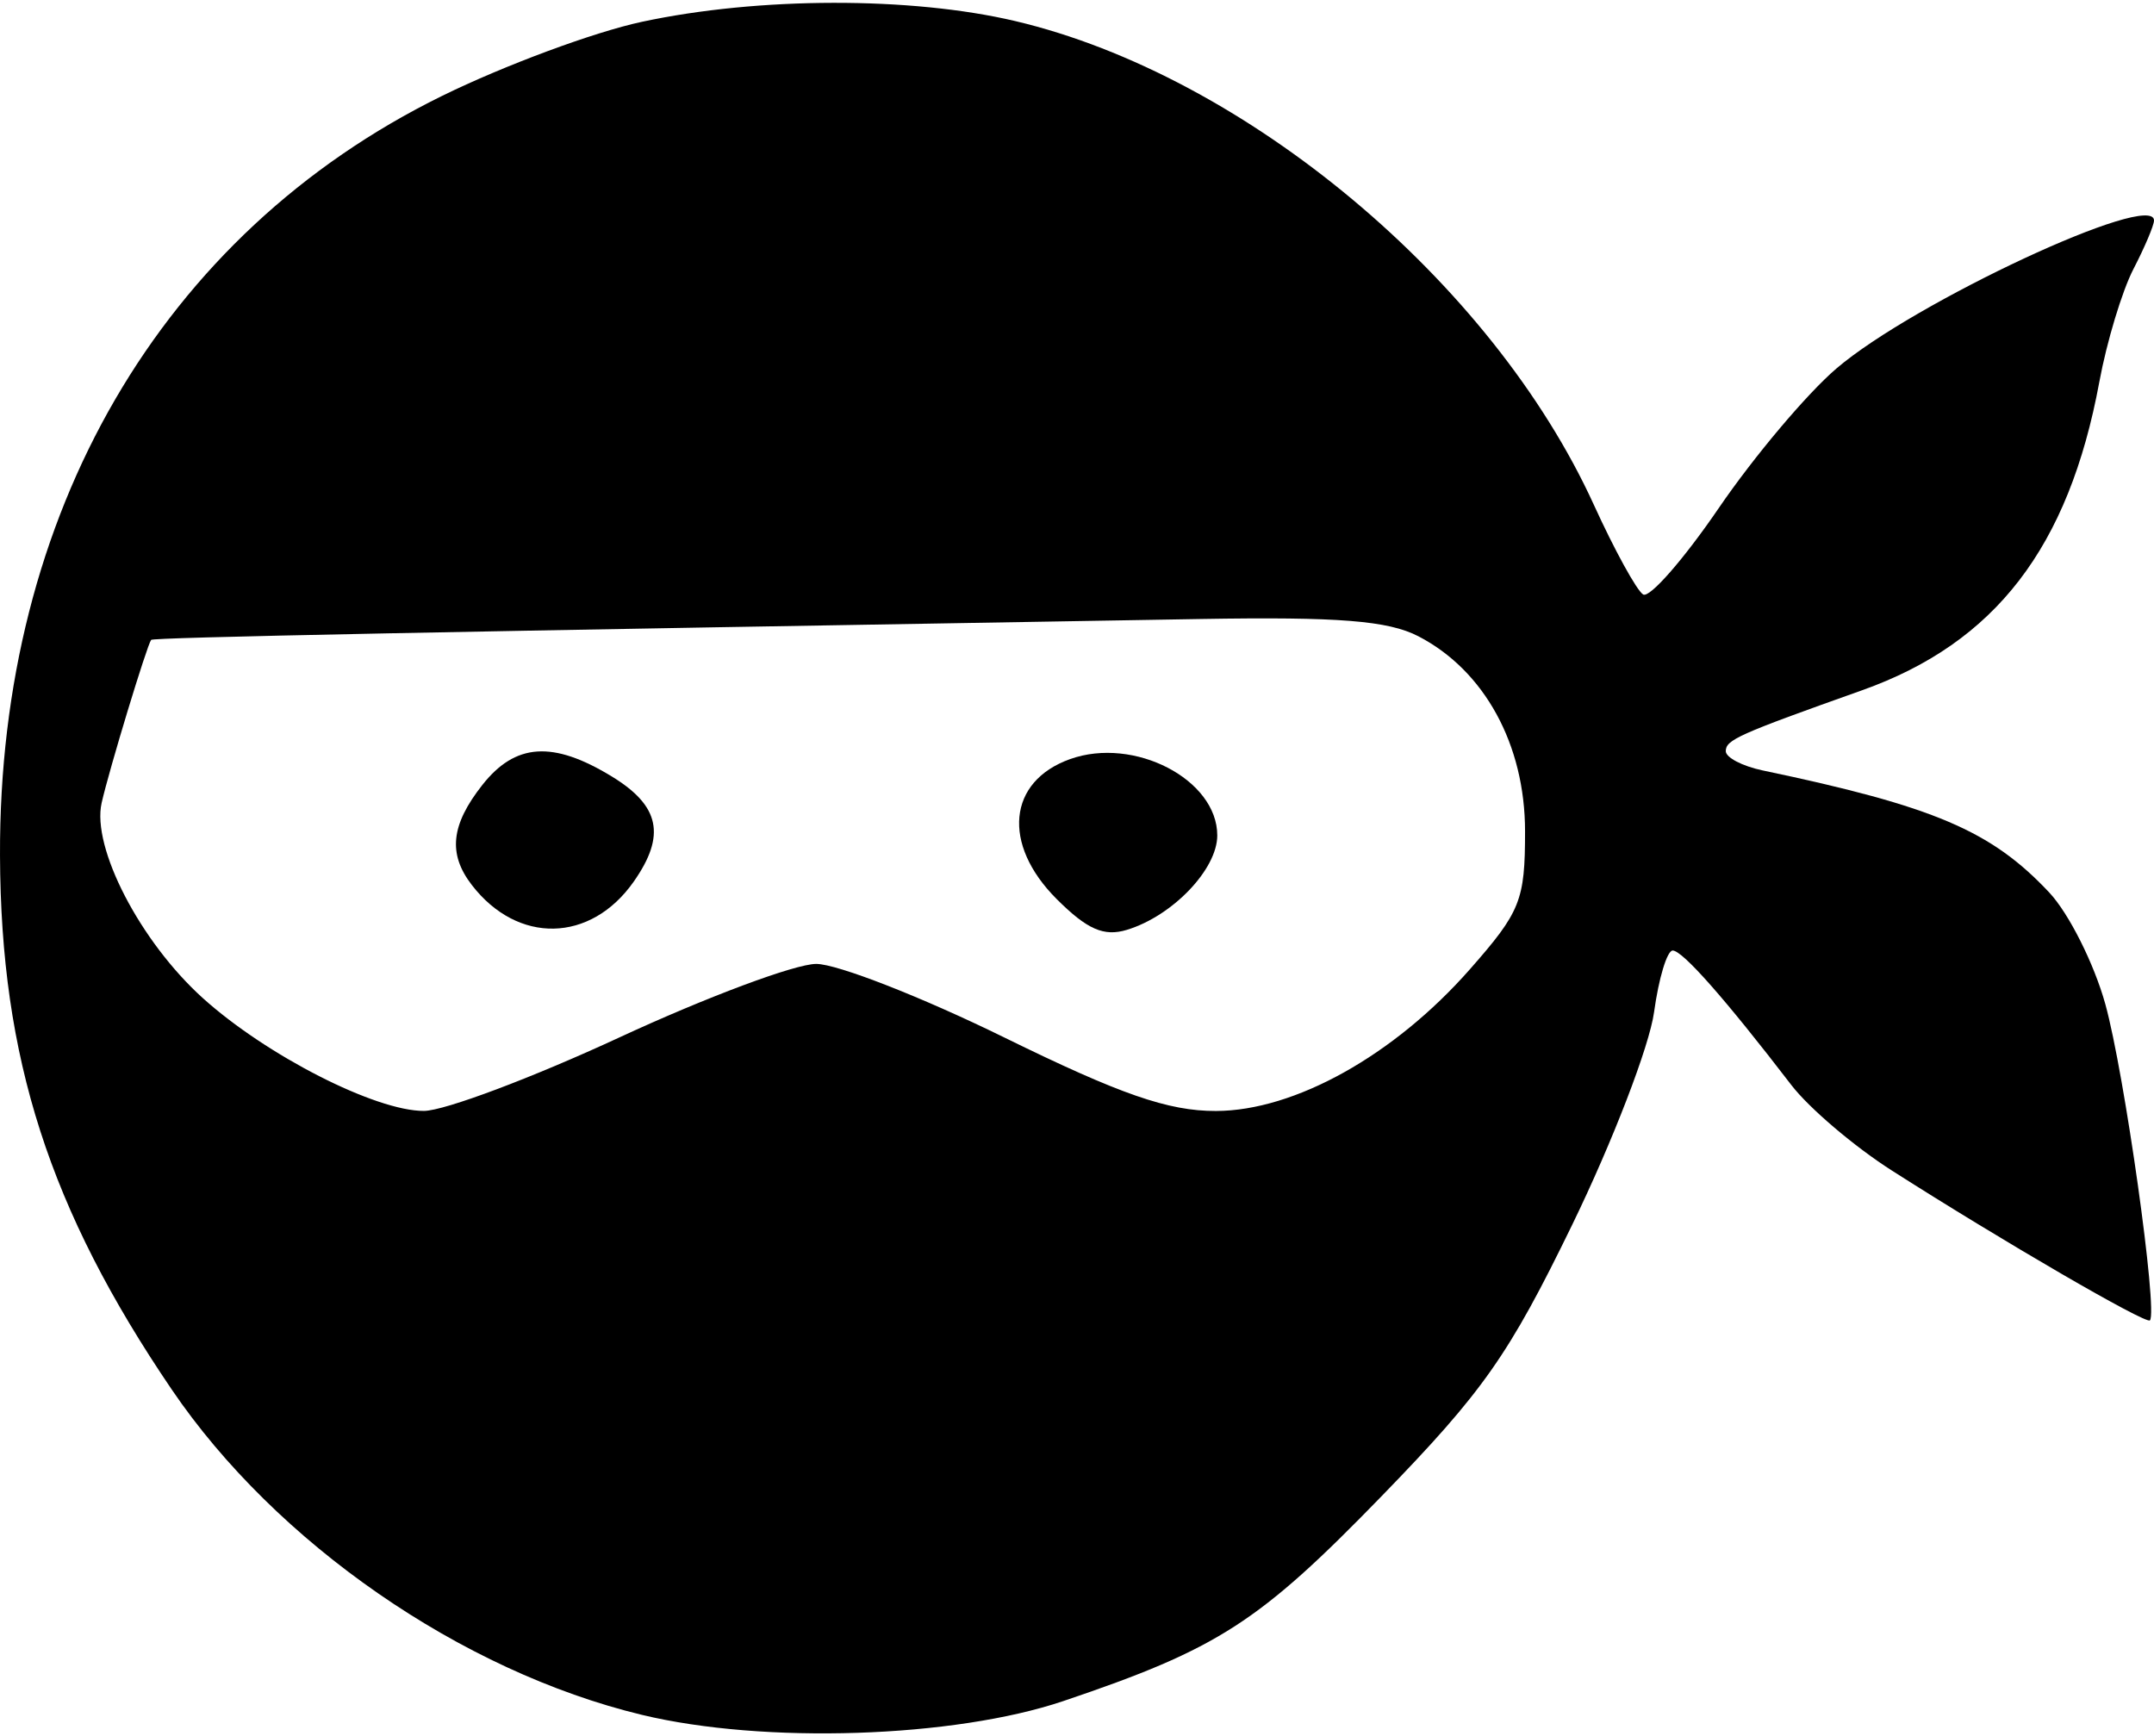 <svg width="500" height="403" viewBox="0 0 500 403" fill="none" xmlns="http://www.w3.org/2000/svg">
<path fill-rule="evenodd" clip-rule="evenodd" d="M148.991 5.064C137.886 7.443 117 15.19 102.577 22.282C37.454 54.298 -0.293 119.198 0.002 198.635C0.176 245.648 11.461 280.74 39.858 322.556C64.069 358.207 107.09 387.984 148.991 398.089C177.292 404.91 221.436 403.466 246.839 394.886C282.769 382.75 292.218 376.665 320.7 347.332C344.329 322.997 350.234 314.586 364.977 284.265C374.333 265.022 382.872 242.84 383.95 234.969C385.031 227.097 386.975 220.658 388.274 220.658C390.563 220.658 400.456 231.872 415.82 251.885C419.92 257.225 430.404 266.146 439.117 271.71C464.738 288.067 498.111 307.451 499.046 306.516C500.96 304.602 493.132 249.056 488.696 233.083C486.087 223.687 480.226 212.026 475.669 207.171C462.215 192.838 448.964 187.194 409.141 178.845C404.442 177.857 400.599 175.85 400.599 174.381C400.599 171.75 403.42 170.489 432.24 160.241C463.15 149.248 480.207 127.076 487.311 88.648C489.032 79.332 492.592 67.553 495.219 62.471C497.85 57.386 500 52.307 500 51.183C500 44.194 444.202 70.203 426.276 85.548C419.423 91.412 407.138 105.99 398.972 117.943C390.802 129.896 382.903 138.923 381.415 138.003C379.927 137.084 374.771 127.7 369.956 117.148C346.326 65.366 289.025 17.471 235.647 4.887C211.44 -0.816 176.103 -0.748 148.991 5.064ZM329.22 147.695C344.581 155.638 354.005 172.859 354.005 192.985C354.005 209.05 352.965 211.647 341.161 225.057C323.61 244.996 300.525 257.869 282.244 257.906C271.17 257.928 260.106 254.085 233.137 240.849C213.993 231.453 194.34 223.765 189.469 223.765C184.595 223.765 164.06 231.434 143.832 240.806C123.607 250.181 103.167 257.869 98.412 257.89C87.173 257.946 61.789 244.987 47.046 231.67C32.534 218.559 21.249 196.768 23.594 186.381C25.34 178.662 34.109 149.786 35.084 148.546C35.541 147.968 99.496 146.695 278.833 143.694C310.67 143.16 322.225 144.079 329.22 147.695Z" fill="#000000"/>
<path d="M109.485 205.398C103.959 198.201 104.671 191.491 111.942 182.25C119.618 172.487 128.328 171.906 142.002 180.244C153.175 187.056 154.62 193.933 147.124 204.634C137.119 218.92 120.131 219.265 109.485 205.398Z" fill="#000000"/>
<path d="M245.264 208.69C232.531 195.957 233.935 181.386 248.392 176.22C263.24 170.914 282.561 180.935 282.561 193.938C282.561 201.794 272.174 212.644 261.572 215.859C256.235 217.477 252.337 215.763 245.264 208.69Z" fill="#000000"/>
</svg>